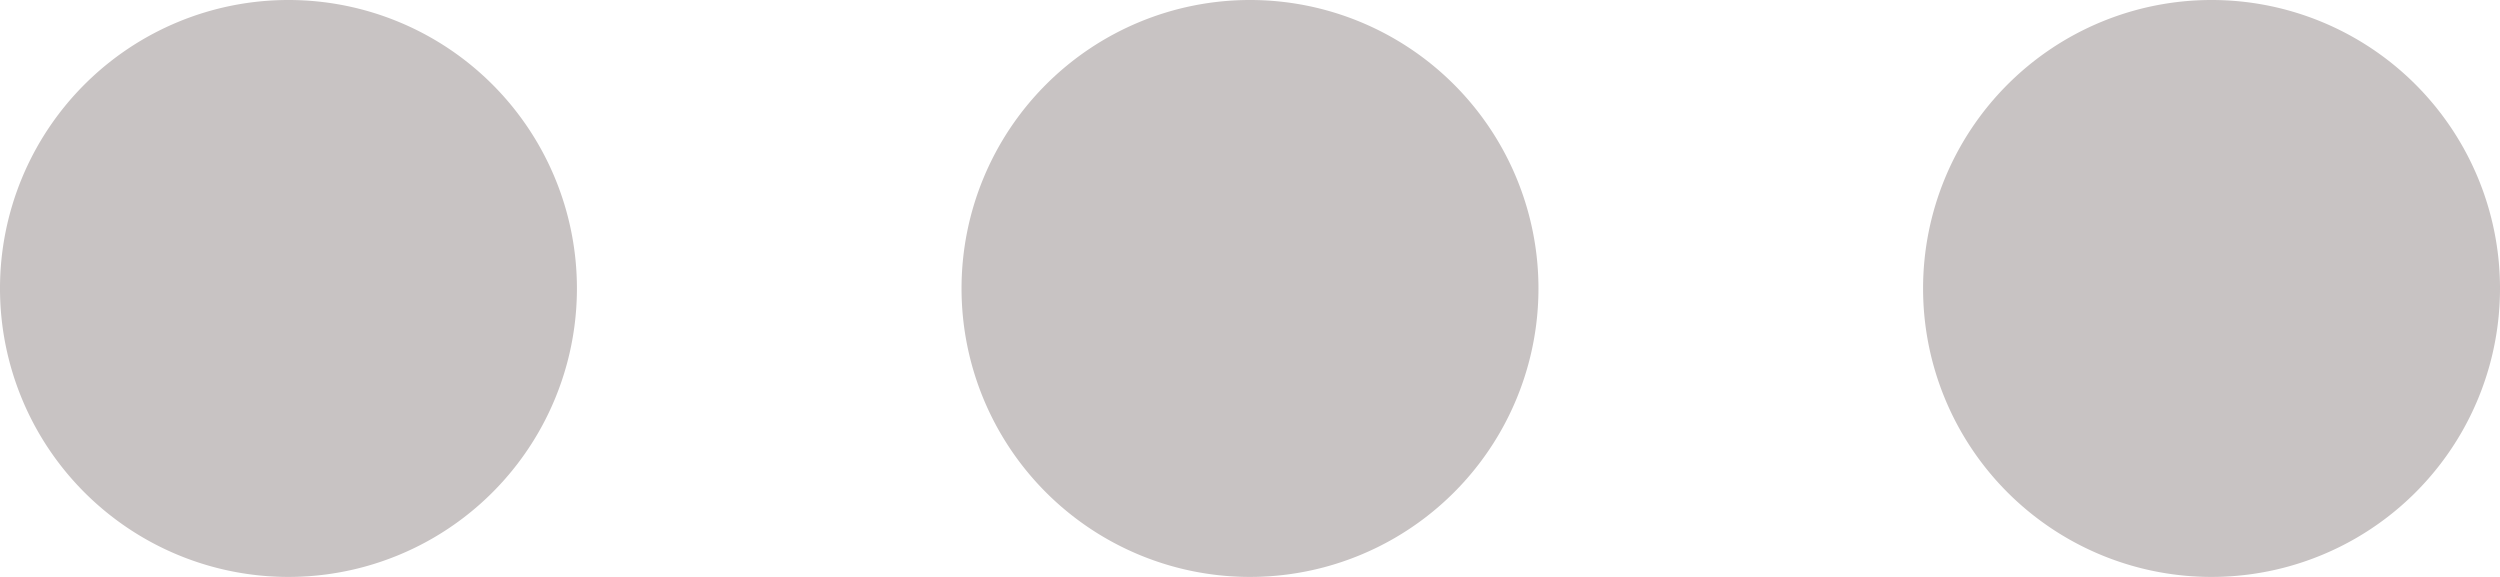 <svg xmlns="http://www.w3.org/2000/svg" width="29.25" height="6.75" viewBox="0 0 29.25 6.75">
  <g id="three-dots" transform="translate(-3.375 -14.625)">
    <path id="Caminho_25951" data-name="Caminho 25951" d="M6.75,21.375A3.375,3.375,0,1,1,10.125,18,3.375,3.375,0,0,1,6.75,21.375Zm11.25,0A3.375,3.375,0,1,1,21.375,18,3.375,3.375,0,0,1,18,21.375Zm11.25,0A3.375,3.375,0,1,1,32.625,18a3.375,3.375,0,0,1-3.375,3.375Z" fill="#c8c3c3" fill-rule="evenodd"/>
  </g>
</svg>
